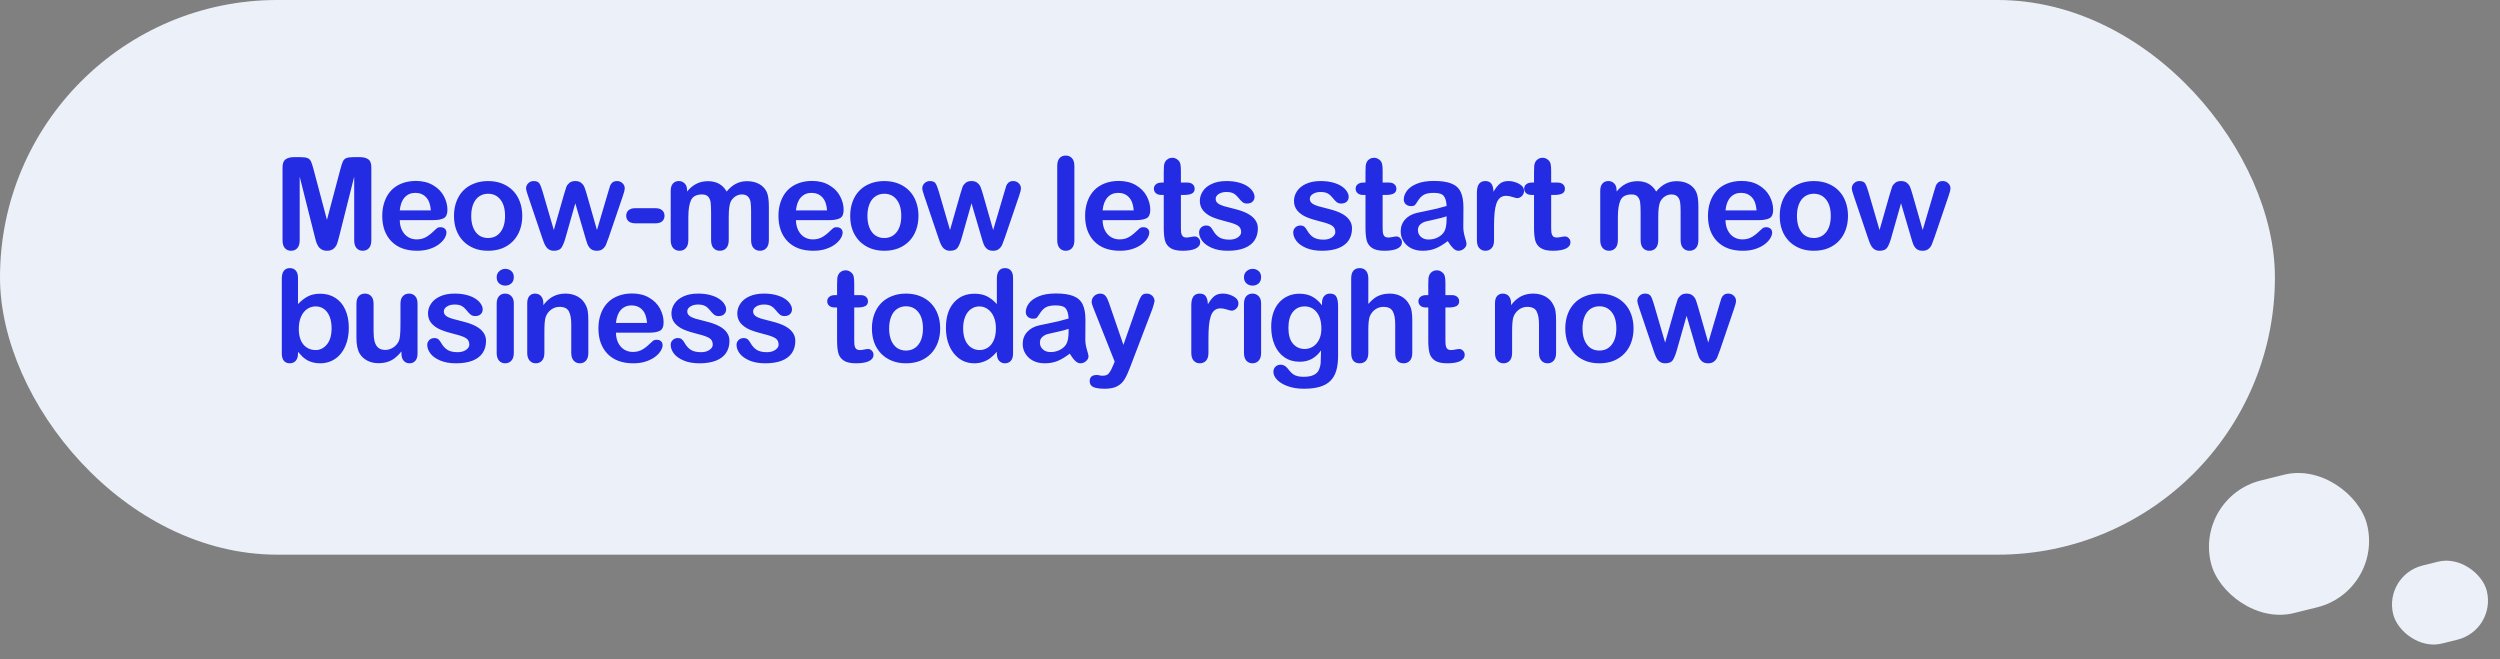 <?xml version="1.0" encoding="UTF-8"?> <svg xmlns="http://www.w3.org/2000/svg" width="311" height="82" viewBox="0 0 311 82" fill="none"><rect x="0" y="0" width="311" height="82" fill="#808080" stroke="none"/> <rect width="283" height="69" rx="34.5" fill="#ECF0F9"></rect> <rect x="273" y="61.821" width="20" height="17" rx="8.5" transform="rotate(-13.948 273 61.821)" fill="#ECF0F9"></rect> <rect x="296.508" y="71.558" width="12" height="10" rx="5" transform="rotate(-13.948 296.508 71.558)" fill="#ECF0F9"></rect> <path d="M39.117 29.273L37.281 21.977V29.883C37.281 30.32 37.182 30.648 36.984 30.867C36.792 31.086 36.534 31.195 36.211 31.195C35.898 31.195 35.643 31.088 35.445 30.875C35.247 30.656 35.148 30.326 35.148 29.883V20.82C35.148 20.32 35.279 19.984 35.539 19.812C35.8 19.635 36.151 19.547 36.594 19.547H37.312C37.745 19.547 38.057 19.586 38.25 19.664C38.448 19.742 38.594 19.883 38.688 20.086C38.781 20.289 38.888 20.62 39.008 21.078L40.672 27.352L42.336 21.078C42.456 20.62 42.562 20.289 42.656 20.086C42.75 19.883 42.893 19.742 43.086 19.664C43.284 19.586 43.599 19.547 44.031 19.547H44.75C45.193 19.547 45.544 19.635 45.805 19.812C46.065 19.984 46.195 20.32 46.195 20.82V29.883C46.195 30.32 46.096 30.648 45.898 30.867C45.706 31.086 45.445 31.195 45.117 31.195C44.81 31.195 44.557 31.086 44.359 30.867C44.161 30.648 44.062 30.32 44.062 29.883V21.977L42.227 29.273C42.107 29.747 42.008 30.096 41.93 30.32C41.857 30.539 41.719 30.74 41.516 30.922C41.312 31.104 41.031 31.195 40.672 31.195C40.401 31.195 40.172 31.135 39.984 31.016C39.797 30.901 39.651 30.753 39.547 30.57C39.443 30.388 39.359 30.188 39.297 29.969C39.24 29.745 39.18 29.513 39.117 29.273ZM53.903 27.383H49.731C49.736 27.867 49.833 28.294 50.02 28.664C50.213 29.034 50.465 29.312 50.778 29.5C51.096 29.688 51.444 29.781 51.825 29.781C52.08 29.781 52.312 29.753 52.52 29.695C52.733 29.633 52.939 29.539 53.137 29.414C53.335 29.284 53.517 29.146 53.684 29C53.851 28.854 54.067 28.656 54.333 28.406C54.442 28.312 54.598 28.266 54.801 28.266C55.02 28.266 55.197 28.326 55.333 28.445C55.468 28.565 55.536 28.734 55.536 28.953C55.536 29.146 55.46 29.372 55.309 29.633C55.158 29.888 54.929 30.135 54.622 30.375C54.319 30.609 53.937 30.805 53.473 30.961C53.015 31.117 52.486 31.195 51.887 31.195C50.517 31.195 49.452 30.805 48.692 30.023C47.931 29.242 47.551 28.182 47.551 26.844C47.551 26.213 47.645 25.63 47.833 25.094C48.02 24.552 48.293 24.088 48.653 23.703C49.012 23.318 49.455 23.023 49.981 22.82C50.507 22.612 51.09 22.508 51.731 22.508C52.564 22.508 53.278 22.685 53.872 23.039C54.471 23.388 54.918 23.841 55.215 24.398C55.512 24.956 55.661 25.523 55.661 26.102C55.661 26.638 55.507 26.987 55.2 27.148C54.892 27.305 54.46 27.383 53.903 27.383ZM49.731 26.172H53.598C53.546 25.443 53.348 24.898 53.004 24.539C52.666 24.174 52.218 23.992 51.661 23.992C51.129 23.992 50.692 24.177 50.348 24.547C50.01 24.912 49.804 25.453 49.731 26.172ZM64.97 26.859C64.97 27.495 64.871 28.081 64.673 28.617C64.475 29.154 64.188 29.615 63.813 30C63.438 30.385 62.99 30.682 62.47 30.891C61.949 31.094 61.363 31.195 60.712 31.195C60.066 31.195 59.485 31.091 58.97 30.883C58.454 30.674 58.006 30.378 57.626 29.992C57.251 29.602 56.965 29.143 56.767 28.617C56.574 28.086 56.477 27.5 56.477 26.859C56.477 26.213 56.577 25.622 56.774 25.086C56.972 24.549 57.256 24.091 57.626 23.711C57.996 23.331 58.444 23.039 58.97 22.836C59.496 22.628 60.077 22.523 60.712 22.523C61.358 22.523 61.944 22.628 62.47 22.836C62.996 23.044 63.446 23.341 63.821 23.727C64.196 24.112 64.48 24.57 64.673 25.102C64.871 25.633 64.97 26.219 64.97 26.859ZM62.829 26.859C62.829 25.99 62.636 25.312 62.251 24.828C61.871 24.344 61.358 24.102 60.712 24.102C60.295 24.102 59.928 24.211 59.61 24.43C59.293 24.643 59.048 24.961 58.876 25.383C58.704 25.805 58.618 26.297 58.618 26.859C58.618 27.417 58.702 27.904 58.868 28.32C59.04 28.737 59.282 29.057 59.595 29.281C59.912 29.5 60.285 29.609 60.712 29.609C61.358 29.609 61.871 29.367 62.251 28.883C62.636 28.393 62.829 27.719 62.829 26.859ZM67.505 23.852L68.896 28.617L70.162 24.188C70.297 23.724 70.396 23.409 70.458 23.242C70.526 23.07 70.648 22.909 70.826 22.758C71.008 22.602 71.255 22.523 71.568 22.523C71.885 22.523 72.133 22.602 72.31 22.758C72.492 22.909 72.62 23.076 72.693 23.258C72.766 23.435 72.867 23.745 72.998 24.188L74.263 28.617L75.669 23.852C75.763 23.508 75.839 23.26 75.896 23.109C75.953 22.953 76.05 22.818 76.185 22.703C76.32 22.583 76.516 22.523 76.771 22.523C77.026 22.523 77.248 22.612 77.435 22.789C77.623 22.966 77.716 23.174 77.716 23.414C77.716 23.633 77.635 23.963 77.474 24.406L75.732 29.516C75.581 29.948 75.464 30.26 75.38 30.453C75.297 30.646 75.164 30.818 74.982 30.969C74.805 31.12 74.56 31.195 74.248 31.195C73.925 31.195 73.669 31.115 73.482 30.953C73.3 30.792 73.164 30.594 73.076 30.359C72.987 30.125 72.891 29.82 72.787 29.445L71.568 25.289L70.388 29.445C70.232 30.023 70.063 30.461 69.88 30.758C69.698 31.049 69.378 31.195 68.919 31.195C68.685 31.195 68.484 31.148 68.318 31.055C68.156 30.966 68.021 30.838 67.912 30.672C67.802 30.5 67.706 30.299 67.623 30.07C67.539 29.836 67.474 29.651 67.427 29.516L65.701 24.406C65.529 23.927 65.443 23.596 65.443 23.414C65.443 23.185 65.534 22.979 65.716 22.797C65.898 22.615 66.123 22.523 66.388 22.523C66.742 22.523 66.982 22.625 67.107 22.828C67.232 23.026 67.365 23.367 67.505 23.852ZM81.517 27.781H79.049C78.674 27.781 78.387 27.695 78.189 27.523C77.997 27.346 77.9 27.12 77.9 26.844C77.9 26.562 77.994 26.336 78.182 26.164C78.374 25.987 78.663 25.898 79.049 25.898H81.517C81.903 25.898 82.189 25.987 82.377 26.164C82.57 26.336 82.666 26.562 82.666 26.844C82.666 27.12 82.572 27.346 82.385 27.523C82.197 27.695 81.908 27.781 81.517 27.781ZM90.655 27.016V29.852C90.655 30.299 90.553 30.635 90.35 30.859C90.147 31.083 89.879 31.195 89.545 31.195C89.222 31.195 88.959 31.083 88.756 30.859C88.558 30.635 88.459 30.299 88.459 29.852V26.453C88.459 25.917 88.441 25.5 88.405 25.203C88.368 24.906 88.269 24.664 88.108 24.477C87.946 24.284 87.691 24.188 87.342 24.188C86.644 24.188 86.183 24.427 85.959 24.906C85.741 25.385 85.631 26.073 85.631 26.969V29.852C85.631 30.294 85.53 30.63 85.327 30.859C85.129 31.083 84.866 31.195 84.537 31.195C84.215 31.195 83.949 31.083 83.741 30.859C83.537 30.63 83.436 30.294 83.436 29.852V23.75C83.436 23.349 83.527 23.044 83.709 22.836C83.897 22.628 84.142 22.523 84.444 22.523C84.735 22.523 84.978 22.622 85.17 22.82C85.368 23.013 85.467 23.281 85.467 23.625V23.828C85.837 23.385 86.233 23.06 86.655 22.852C87.077 22.643 87.545 22.539 88.061 22.539C88.597 22.539 89.058 22.646 89.444 22.859C89.829 23.073 90.147 23.396 90.397 23.828C90.756 23.391 91.142 23.068 91.553 22.859C91.965 22.646 92.42 22.539 92.92 22.539C93.504 22.539 94.006 22.654 94.428 22.883C94.85 23.112 95.165 23.44 95.373 23.867C95.556 24.253 95.647 24.859 95.647 25.688V29.852C95.647 30.299 95.545 30.635 95.342 30.859C95.139 31.083 94.871 31.195 94.537 31.195C94.215 31.195 93.949 31.083 93.741 30.859C93.537 30.63 93.436 30.294 93.436 29.852V26.266C93.436 25.807 93.415 25.44 93.373 25.164C93.337 24.888 93.233 24.656 93.061 24.469C92.889 24.281 92.629 24.188 92.28 24.188C91.998 24.188 91.73 24.271 91.475 24.438C91.225 24.604 91.03 24.828 90.889 25.109C90.733 25.469 90.655 26.104 90.655 27.016ZM103.19 27.383H99.018C99.024 27.867 99.12 28.294 99.308 28.664C99.5 29.034 99.753 29.312 100.065 29.5C100.383 29.688 100.732 29.781 101.112 29.781C101.367 29.781 101.599 29.753 101.807 29.695C102.021 29.633 102.227 29.539 102.425 29.414C102.623 29.284 102.805 29.146 102.972 29C103.138 28.854 103.354 28.656 103.62 28.406C103.729 28.312 103.886 28.266 104.089 28.266C104.307 28.266 104.485 28.326 104.62 28.445C104.755 28.565 104.823 28.734 104.823 28.953C104.823 29.146 104.748 29.372 104.597 29.633C104.446 29.888 104.216 30.135 103.909 30.375C103.607 30.609 103.224 30.805 102.761 30.961C102.302 31.117 101.774 31.195 101.175 31.195C99.805 31.195 98.74 30.805 97.979 30.023C97.219 29.242 96.839 28.182 96.839 26.844C96.839 26.213 96.933 25.63 97.12 25.094C97.308 24.552 97.581 24.088 97.94 23.703C98.3 23.318 98.742 23.023 99.268 22.82C99.794 22.612 100.378 22.508 101.018 22.508C101.852 22.508 102.565 22.685 103.159 23.039C103.758 23.388 104.206 23.841 104.503 24.398C104.8 24.956 104.948 25.523 104.948 26.102C104.948 26.638 104.794 26.987 104.487 27.148C104.18 27.305 103.748 27.383 103.19 27.383ZM99.018 26.172H102.886C102.834 25.443 102.636 24.898 102.292 24.539C101.953 24.174 101.505 23.992 100.948 23.992C100.417 23.992 99.979 24.177 99.636 24.547C99.297 24.912 99.091 25.453 99.018 26.172ZM114.257 26.859C114.257 27.495 114.158 28.081 113.96 28.617C113.762 29.154 113.476 29.615 113.101 30C112.726 30.385 112.278 30.682 111.757 30.891C111.236 31.094 110.65 31.195 109.999 31.195C109.354 31.195 108.773 31.091 108.257 30.883C107.742 30.674 107.294 30.378 106.913 29.992C106.538 29.602 106.252 29.143 106.054 28.617C105.861 28.086 105.765 27.5 105.765 26.859C105.765 26.213 105.864 25.622 106.062 25.086C106.26 24.549 106.544 24.091 106.913 23.711C107.283 23.331 107.731 23.039 108.257 22.836C108.783 22.628 109.364 22.523 109.999 22.523C110.645 22.523 111.231 22.628 111.757 22.836C112.283 23.044 112.734 23.341 113.109 23.727C113.484 24.112 113.768 24.57 113.96 25.102C114.158 25.633 114.257 26.219 114.257 26.859ZM112.117 26.859C112.117 25.99 111.924 25.312 111.538 24.828C111.158 24.344 110.645 24.102 109.999 24.102C109.583 24.102 109.216 24.211 108.898 24.43C108.58 24.643 108.335 24.961 108.163 25.383C107.992 25.805 107.906 26.297 107.906 26.859C107.906 27.417 107.989 27.904 108.156 28.32C108.327 28.737 108.57 29.057 108.882 29.281C109.2 29.5 109.572 29.609 109.999 29.609C110.645 29.609 111.158 29.367 111.538 28.883C111.924 28.393 112.117 27.719 112.117 26.859ZM116.793 23.852L118.183 28.617L119.449 24.188C119.584 23.724 119.683 23.409 119.746 23.242C119.814 23.07 119.936 22.909 120.113 22.758C120.295 22.602 120.543 22.523 120.855 22.523C121.173 22.523 121.42 22.602 121.598 22.758C121.78 22.909 121.907 23.076 121.98 23.258C122.053 23.435 122.155 23.745 122.285 24.188L123.551 28.617L124.957 23.852C125.051 23.508 125.126 23.26 125.183 23.109C125.241 22.953 125.337 22.818 125.473 22.703C125.608 22.583 125.803 22.523 126.058 22.523C126.314 22.523 126.535 22.612 126.723 22.789C126.91 22.966 127.004 23.174 127.004 23.414C127.004 23.633 126.923 23.963 126.762 24.406L125.019 29.516C124.868 29.948 124.751 30.26 124.668 30.453C124.584 30.646 124.452 30.818 124.269 30.969C124.092 31.12 123.848 31.195 123.535 31.195C123.212 31.195 122.957 31.115 122.769 30.953C122.587 30.792 122.452 30.594 122.363 30.359C122.275 30.125 122.178 29.82 122.074 29.445L120.855 25.289L119.676 29.445C119.519 30.023 119.35 30.461 119.168 30.758C118.986 31.049 118.665 31.195 118.207 31.195C117.973 31.195 117.772 31.148 117.605 31.055C117.444 30.966 117.308 30.838 117.199 30.672C117.09 30.5 116.993 30.299 116.91 30.07C116.827 29.836 116.762 29.651 116.715 29.516L114.988 24.406C114.816 23.927 114.73 23.596 114.73 23.414C114.73 23.185 114.821 22.979 115.004 22.797C115.186 22.615 115.41 22.523 115.676 22.523C116.03 22.523 116.269 22.625 116.394 22.828C116.519 23.026 116.652 23.367 116.793 23.852ZM131.52 29.898V20.648C131.52 20.221 131.614 19.898 131.802 19.68C131.994 19.461 132.252 19.352 132.575 19.352C132.898 19.352 133.158 19.461 133.356 19.68C133.554 19.893 133.653 20.216 133.653 20.648V29.898C133.653 30.331 133.552 30.656 133.348 30.875C133.151 31.088 132.893 31.195 132.575 31.195C132.262 31.195 132.007 31.083 131.809 30.859C131.617 30.635 131.52 30.315 131.52 29.898ZM141.337 27.383H137.165C137.171 27.867 137.267 28.294 137.454 28.664C137.647 29.034 137.9 29.312 138.212 29.5C138.53 29.688 138.879 29.781 139.259 29.781C139.514 29.781 139.746 29.753 139.954 29.695C140.168 29.633 140.374 29.539 140.572 29.414C140.769 29.284 140.952 29.146 141.118 29C141.285 28.854 141.501 28.656 141.767 28.406C141.876 28.312 142.033 28.266 142.236 28.266C142.454 28.266 142.631 28.326 142.767 28.445C142.902 28.565 142.97 28.734 142.97 28.953C142.97 29.146 142.894 29.372 142.743 29.633C142.592 29.888 142.363 30.135 142.056 30.375C141.754 30.609 141.371 30.805 140.908 30.961C140.449 31.117 139.921 31.195 139.322 31.195C137.952 31.195 136.887 30.805 136.126 30.023C135.366 29.242 134.986 28.182 134.986 26.844C134.986 26.213 135.079 25.63 135.267 25.094C135.454 24.552 135.728 24.088 136.087 23.703C136.447 23.318 136.889 23.023 137.415 22.82C137.941 22.612 138.525 22.508 139.165 22.508C139.999 22.508 140.712 22.685 141.306 23.039C141.905 23.388 142.353 23.841 142.65 24.398C142.947 24.956 143.095 25.523 143.095 26.102C143.095 26.638 142.941 26.987 142.634 27.148C142.327 27.305 141.894 27.383 141.337 27.383ZM137.165 26.172H141.033C140.98 25.443 140.783 24.898 140.439 24.539C140.1 24.174 139.652 23.992 139.095 23.992C138.564 23.992 138.126 24.177 137.783 24.547C137.444 24.912 137.238 25.453 137.165 26.172ZM144.537 22.711H144.771V21.43C144.771 21.086 144.779 20.818 144.795 20.625C144.816 20.427 144.868 20.258 144.951 20.117C145.034 19.971 145.154 19.854 145.31 19.766C145.467 19.672 145.641 19.625 145.834 19.625C146.105 19.625 146.349 19.727 146.568 19.93C146.714 20.065 146.805 20.232 146.842 20.43C146.883 20.622 146.904 20.898 146.904 21.258V22.711H147.685C147.987 22.711 148.217 22.784 148.373 22.93C148.534 23.07 148.615 23.253 148.615 23.477C148.615 23.763 148.5 23.963 148.271 24.078C148.047 24.193 147.724 24.25 147.302 24.25H146.904V28.172C146.904 28.505 146.914 28.763 146.935 28.945C146.961 29.122 147.024 29.268 147.123 29.383C147.227 29.492 147.394 29.547 147.623 29.547C147.748 29.547 147.917 29.526 148.131 29.484C148.344 29.438 148.511 29.414 148.631 29.414C148.802 29.414 148.956 29.484 149.092 29.625C149.232 29.76 149.302 29.93 149.302 30.133C149.302 30.477 149.115 30.74 148.74 30.922C148.365 31.104 147.826 31.195 147.123 31.195C146.456 31.195 145.951 31.083 145.607 30.859C145.263 30.635 145.037 30.326 144.927 29.93C144.823 29.534 144.771 29.005 144.771 28.344V24.25H144.49C144.183 24.25 143.948 24.177 143.787 24.031C143.625 23.885 143.545 23.701 143.545 23.477C143.545 23.253 143.628 23.07 143.795 22.93C143.967 22.784 144.214 22.711 144.537 22.711ZM156.479 28.406C156.479 28.995 156.336 29.5 156.049 29.922C155.763 30.338 155.338 30.656 154.776 30.875C154.218 31.088 153.539 31.195 152.737 31.195C151.971 31.195 151.315 31.078 150.768 30.844C150.221 30.609 149.817 30.318 149.557 29.969C149.296 29.615 149.166 29.26 149.166 28.906C149.166 28.672 149.25 28.471 149.416 28.305C149.583 28.138 149.794 28.055 150.049 28.055C150.273 28.055 150.445 28.109 150.565 28.219C150.684 28.328 150.799 28.482 150.908 28.68C151.127 29.06 151.388 29.344 151.69 29.531C151.997 29.719 152.414 29.812 152.94 29.812C153.367 29.812 153.716 29.719 153.987 29.531C154.263 29.338 154.401 29.12 154.401 28.875C154.401 28.5 154.257 28.227 153.971 28.055C153.69 27.883 153.224 27.719 152.573 27.562C151.838 27.38 151.239 27.19 150.776 26.992C150.317 26.789 149.95 26.523 149.674 26.195C149.398 25.867 149.26 25.463 149.26 24.984C149.26 24.557 149.388 24.154 149.643 23.773C149.898 23.393 150.273 23.091 150.768 22.867C151.268 22.638 151.869 22.523 152.573 22.523C153.125 22.523 153.619 22.581 154.057 22.695C154.5 22.81 154.867 22.963 155.158 23.156C155.455 23.349 155.679 23.562 155.83 23.797C155.987 24.031 156.065 24.26 156.065 24.484C156.065 24.729 155.981 24.93 155.815 25.086C155.653 25.242 155.421 25.32 155.119 25.32C154.901 25.32 154.713 25.258 154.557 25.133C154.406 25.008 154.231 24.82 154.033 24.57C153.872 24.362 153.682 24.195 153.463 24.07C153.244 23.945 152.948 23.883 152.573 23.883C152.187 23.883 151.867 23.966 151.612 24.133C151.356 24.294 151.229 24.497 151.229 24.742C151.229 24.966 151.323 25.151 151.51 25.297C151.698 25.438 151.95 25.555 152.268 25.648C152.586 25.742 153.023 25.857 153.58 25.992C154.242 26.154 154.781 26.346 155.198 26.57C155.619 26.794 155.937 27.06 156.151 27.367C156.369 27.669 156.479 28.016 156.479 28.406ZM168.191 28.406C168.191 28.995 168.047 29.5 167.761 29.922C167.474 30.338 167.05 30.656 166.488 30.875C165.93 31.088 165.251 31.195 164.448 31.195C163.683 31.195 163.027 31.078 162.48 30.844C161.933 30.609 161.529 30.318 161.269 29.969C161.008 29.615 160.878 29.26 160.878 28.906C160.878 28.672 160.961 28.471 161.128 28.305C161.295 28.138 161.506 28.055 161.761 28.055C161.985 28.055 162.157 28.109 162.277 28.219C162.396 28.328 162.511 28.482 162.62 28.68C162.839 29.06 163.099 29.344 163.402 29.531C163.709 29.719 164.126 29.812 164.652 29.812C165.079 29.812 165.428 29.719 165.698 29.531C165.974 29.338 166.113 29.12 166.113 28.875C166.113 28.5 165.969 28.227 165.683 28.055C165.402 27.883 164.935 27.719 164.284 27.562C163.55 27.38 162.951 27.19 162.488 26.992C162.029 26.789 161.662 26.523 161.386 26.195C161.11 25.867 160.972 25.463 160.972 24.984C160.972 24.557 161.099 24.154 161.355 23.773C161.61 23.393 161.985 23.091 162.48 22.867C162.98 22.638 163.581 22.523 164.284 22.523C164.836 22.523 165.331 22.581 165.769 22.695C166.211 22.81 166.579 22.963 166.87 23.156C167.167 23.349 167.391 23.562 167.542 23.797C167.698 24.031 167.777 24.26 167.777 24.484C167.777 24.729 167.693 24.93 167.527 25.086C167.365 25.242 167.133 25.32 166.831 25.32C166.613 25.32 166.425 25.258 166.269 25.133C166.118 25.008 165.943 24.82 165.745 24.57C165.584 24.362 165.394 24.195 165.175 24.07C164.956 23.945 164.659 23.883 164.284 23.883C163.899 23.883 163.579 23.966 163.323 24.133C163.068 24.294 162.941 24.497 162.941 24.742C162.941 24.966 163.034 25.151 163.222 25.297C163.409 25.438 163.662 25.555 163.98 25.648C164.297 25.742 164.735 25.857 165.292 25.992C165.954 26.154 166.493 26.346 166.909 26.57C167.331 26.794 167.649 27.06 167.863 27.367C168.081 27.669 168.191 28.016 168.191 28.406ZM169.633 22.711H169.867V21.43C169.867 21.086 169.875 20.818 169.89 20.625C169.911 20.427 169.963 20.258 170.047 20.117C170.13 19.971 170.25 19.854 170.406 19.766C170.562 19.672 170.737 19.625 170.929 19.625C171.2 19.625 171.445 19.727 171.664 19.93C171.81 20.065 171.901 20.232 171.937 20.43C171.979 20.622 172 20.898 172 21.258V22.711H172.781C173.083 22.711 173.312 22.784 173.468 22.93C173.63 23.07 173.711 23.253 173.711 23.477C173.711 23.763 173.596 23.963 173.367 24.078C173.143 24.193 172.82 24.25 172.398 24.25H172V28.172C172 28.505 172.01 28.763 172.031 28.945C172.057 29.122 172.119 29.268 172.218 29.383C172.323 29.492 172.489 29.547 172.718 29.547C172.843 29.547 173.013 29.526 173.226 29.484C173.44 29.438 173.606 29.414 173.726 29.414C173.898 29.414 174.052 29.484 174.187 29.625C174.328 29.76 174.398 29.93 174.398 30.133C174.398 30.477 174.211 30.74 173.836 30.922C173.461 31.104 172.922 31.195 172.218 31.195C171.552 31.195 171.047 31.083 170.703 30.859C170.359 30.635 170.133 30.326 170.023 29.93C169.919 29.534 169.867 29.005 169.867 28.344V24.25H169.586C169.278 24.25 169.044 24.177 168.883 24.031C168.721 23.885 168.64 23.701 168.64 23.477C168.64 23.253 168.724 23.07 168.89 22.93C169.062 22.784 169.31 22.711 169.633 22.711ZM180.098 29.992C179.582 30.393 179.082 30.695 178.598 30.898C178.119 31.096 177.58 31.195 176.981 31.195C176.434 31.195 175.952 31.088 175.535 30.875C175.124 30.656 174.806 30.362 174.582 29.992C174.358 29.622 174.246 29.221 174.246 28.789C174.246 28.206 174.431 27.708 174.801 27.297C175.171 26.885 175.679 26.609 176.324 26.469C176.46 26.438 176.796 26.367 177.332 26.258C177.869 26.148 178.327 26.049 178.707 25.961C179.093 25.867 179.509 25.755 179.957 25.625C179.931 25.062 179.817 24.651 179.613 24.391C179.416 24.125 179.001 23.992 178.371 23.992C177.83 23.992 177.421 24.068 177.145 24.219C176.874 24.37 176.639 24.596 176.442 24.898C176.249 25.201 176.111 25.401 176.027 25.5C175.949 25.594 175.777 25.641 175.512 25.641C175.272 25.641 175.064 25.565 174.887 25.414C174.715 25.258 174.629 25.06 174.629 24.82C174.629 24.445 174.762 24.081 175.027 23.727C175.293 23.372 175.707 23.081 176.27 22.852C176.832 22.622 177.533 22.508 178.371 22.508C179.309 22.508 180.046 22.62 180.582 22.844C181.119 23.062 181.496 23.412 181.715 23.891C181.939 24.37 182.051 25.005 182.051 25.797C182.051 26.297 182.048 26.721 182.043 27.07C182.043 27.419 182.041 27.807 182.035 28.234C182.035 28.635 182.1 29.055 182.231 29.492C182.366 29.924 182.434 30.203 182.434 30.328C182.434 30.547 182.33 30.747 182.121 30.93C181.918 31.107 181.686 31.195 181.426 31.195C181.207 31.195 180.991 31.094 180.777 30.891C180.564 30.682 180.337 30.383 180.098 29.992ZM179.957 26.906C179.645 27.021 179.189 27.143 178.59 27.273C177.996 27.398 177.585 27.492 177.356 27.555C177.126 27.612 176.908 27.729 176.699 27.906C176.491 28.078 176.387 28.32 176.387 28.633C176.387 28.956 176.509 29.232 176.754 29.461C176.999 29.685 177.319 29.797 177.715 29.797C178.137 29.797 178.525 29.706 178.879 29.523C179.238 29.336 179.501 29.096 179.668 28.805C179.861 28.482 179.957 27.951 179.957 27.211V26.906ZM185.86 28.117V29.898C185.86 30.331 185.758 30.656 185.555 30.875C185.352 31.088 185.094 31.195 184.782 31.195C184.475 31.195 184.222 31.086 184.024 30.867C183.826 30.648 183.727 30.326 183.727 29.898V23.961C183.727 23.003 184.074 22.523 184.766 22.523C185.12 22.523 185.376 22.635 185.532 22.859C185.688 23.083 185.774 23.414 185.79 23.852C186.045 23.414 186.305 23.083 186.571 22.859C186.842 22.635 187.201 22.523 187.649 22.523C188.097 22.523 188.532 22.635 188.954 22.859C189.376 23.083 189.587 23.38 189.587 23.75C189.587 24.01 189.495 24.227 189.313 24.398C189.136 24.565 188.943 24.648 188.735 24.648C188.657 24.648 188.467 24.602 188.165 24.508C187.868 24.409 187.605 24.359 187.376 24.359C187.063 24.359 186.808 24.443 186.61 24.609C186.412 24.771 186.258 25.013 186.149 25.336C186.04 25.659 185.964 26.044 185.923 26.492C185.881 26.935 185.86 27.477 185.86 28.117ZM190.599 22.711H190.833V21.43C190.833 21.086 190.841 20.818 190.857 20.625C190.877 20.427 190.929 20.258 191.013 20.117C191.096 19.971 191.216 19.854 191.372 19.766C191.528 19.672 191.703 19.625 191.896 19.625C192.166 19.625 192.411 19.727 192.63 19.93C192.776 20.065 192.867 20.232 192.903 20.43C192.945 20.622 192.966 20.898 192.966 21.258V22.711H193.747C194.049 22.711 194.278 22.784 194.435 22.93C194.596 23.07 194.677 23.253 194.677 23.477C194.677 23.763 194.562 23.963 194.333 24.078C194.109 24.193 193.786 24.25 193.364 24.25H192.966V28.172C192.966 28.505 192.976 28.763 192.997 28.945C193.023 29.122 193.086 29.268 193.185 29.383C193.289 29.492 193.456 29.547 193.685 29.547C193.81 29.547 193.979 29.526 194.193 29.484C194.406 29.438 194.573 29.414 194.693 29.414C194.864 29.414 195.018 29.484 195.153 29.625C195.294 29.76 195.364 29.93 195.364 30.133C195.364 30.477 195.177 30.74 194.802 30.922C194.427 31.104 193.888 31.195 193.185 31.195C192.518 31.195 192.013 31.083 191.669 30.859C191.325 30.635 191.099 30.326 190.989 29.93C190.885 29.534 190.833 29.005 190.833 28.344V24.25H190.552C190.245 24.25 190.01 24.177 189.849 24.031C189.687 23.885 189.607 23.701 189.607 23.477C189.607 23.253 189.69 23.07 189.857 22.93C190.028 22.784 190.276 22.711 190.599 22.711ZM206.287 27.016V29.852C206.287 30.299 206.186 30.635 205.982 30.859C205.779 31.083 205.511 31.195 205.178 31.195C204.855 31.195 204.592 31.083 204.389 30.859C204.191 30.635 204.092 30.299 204.092 29.852V26.453C204.092 25.917 204.074 25.5 204.037 25.203C204.001 24.906 203.902 24.664 203.74 24.477C203.579 24.284 203.324 24.188 202.975 24.188C202.277 24.188 201.816 24.427 201.592 24.906C201.373 25.385 201.264 26.073 201.264 26.969V29.852C201.264 30.294 201.162 30.63 200.959 30.859C200.761 31.083 200.498 31.195 200.17 31.195C199.847 31.195 199.581 31.083 199.373 30.859C199.17 30.63 199.068 30.294 199.068 29.852V23.75C199.068 23.349 199.16 23.044 199.342 22.836C199.529 22.628 199.774 22.523 200.076 22.523C200.368 22.523 200.61 22.622 200.803 22.82C201.001 23.013 201.1 23.281 201.1 23.625V23.828C201.469 23.385 201.865 23.06 202.287 22.852C202.709 22.643 203.178 22.539 203.693 22.539C204.23 22.539 204.691 22.646 205.076 22.859C205.462 23.073 205.779 23.396 206.029 23.828C206.389 23.391 206.774 23.068 207.186 22.859C207.597 22.646 208.053 22.539 208.553 22.539C209.136 22.539 209.639 22.654 210.061 22.883C210.482 23.112 210.798 23.44 211.006 23.867C211.188 24.253 211.279 24.859 211.279 25.688V29.852C211.279 30.299 211.178 30.635 210.975 30.859C210.772 31.083 210.503 31.195 210.17 31.195C209.847 31.195 209.581 31.083 209.373 30.859C209.17 30.63 209.068 30.294 209.068 29.852V26.266C209.068 25.807 209.048 25.44 209.006 25.164C208.969 24.888 208.865 24.656 208.693 24.469C208.522 24.281 208.261 24.188 207.912 24.188C207.631 24.188 207.363 24.271 207.107 24.438C206.857 24.604 206.662 24.828 206.522 25.109C206.365 25.469 206.287 26.104 206.287 27.016ZM218.823 27.383H214.651C214.656 27.867 214.753 28.294 214.94 28.664C215.133 29.034 215.385 29.312 215.698 29.5C216.016 29.688 216.364 29.781 216.745 29.781C217 29.781 217.232 29.753 217.44 29.695C217.654 29.633 217.859 29.539 218.057 29.414C218.255 29.284 218.437 29.146 218.604 29C218.771 28.854 218.987 28.656 219.253 28.406C219.362 28.312 219.518 28.266 219.721 28.266C219.94 28.266 220.117 28.326 220.253 28.445C220.388 28.565 220.456 28.734 220.456 28.953C220.456 29.146 220.38 29.372 220.229 29.633C220.078 29.888 219.849 30.135 219.542 30.375C219.239 30.609 218.857 30.805 218.393 30.961C217.935 31.117 217.406 31.195 216.807 31.195C215.437 31.195 214.372 30.805 213.612 30.023C212.851 29.242 212.471 28.182 212.471 26.844C212.471 26.213 212.565 25.63 212.753 25.094C212.94 24.552 213.213 24.088 213.573 23.703C213.932 23.318 214.375 23.023 214.901 22.82C215.427 22.612 216.01 22.508 216.651 22.508C217.484 22.508 218.198 22.685 218.792 23.039C219.391 23.388 219.838 23.841 220.135 24.398C220.432 24.956 220.581 25.523 220.581 26.102C220.581 26.638 220.427 26.987 220.12 27.148C219.812 27.305 219.38 27.383 218.823 27.383ZM214.651 26.172H218.518C218.466 25.443 218.268 24.898 217.924 24.539C217.586 24.174 217.138 23.992 216.581 23.992C216.049 23.992 215.612 24.177 215.268 24.547C214.93 24.912 214.724 25.453 214.651 26.172ZM229.89 26.859C229.89 27.495 229.791 28.081 229.593 28.617C229.395 29.154 229.108 29.615 228.733 30C228.358 30.385 227.911 30.682 227.39 30.891C226.869 31.094 226.283 31.195 225.632 31.195C224.986 31.195 224.405 31.091 223.89 30.883C223.374 30.674 222.926 30.378 222.546 29.992C222.171 29.602 221.884 29.143 221.687 28.617C221.494 28.086 221.398 27.5 221.398 26.859C221.398 26.213 221.496 25.622 221.694 25.086C221.892 24.549 222.176 24.091 222.546 23.711C222.916 23.331 223.364 23.039 223.89 22.836C224.416 22.628 224.996 22.523 225.632 22.523C226.278 22.523 226.864 22.628 227.39 22.836C227.916 23.044 228.366 23.341 228.741 23.727C229.116 24.112 229.4 24.57 229.593 25.102C229.791 25.633 229.89 26.219 229.89 26.859ZM227.749 26.859C227.749 25.99 227.556 25.312 227.171 24.828C226.791 24.344 226.278 24.102 225.632 24.102C225.215 24.102 224.848 24.211 224.53 24.43C224.213 24.643 223.968 24.961 223.796 25.383C223.624 25.805 223.538 26.297 223.538 26.859C223.538 27.417 223.621 27.904 223.788 28.32C223.96 28.737 224.202 29.057 224.515 29.281C224.832 29.5 225.205 29.609 225.632 29.609C226.278 29.609 226.791 29.367 227.171 28.883C227.556 28.393 227.749 27.719 227.749 26.859ZM232.425 23.852L233.816 28.617L235.082 24.188C235.217 23.724 235.316 23.409 235.378 23.242C235.446 23.07 235.569 22.909 235.746 22.758C235.928 22.602 236.175 22.523 236.488 22.523C236.806 22.523 237.053 22.602 237.23 22.758C237.412 22.909 237.54 23.076 237.613 23.258C237.686 23.435 237.787 23.745 237.917 24.188L239.183 28.617L240.589 23.852C240.683 23.508 240.759 23.26 240.816 23.109C240.873 22.953 240.97 22.818 241.105 22.703C241.24 22.583 241.436 22.523 241.691 22.523C241.946 22.523 242.167 22.612 242.355 22.789C242.542 22.966 242.636 23.174 242.636 23.414C242.636 23.633 242.556 23.963 242.394 24.406L240.652 29.516C240.501 29.948 240.384 30.26 240.3 30.453C240.217 30.646 240.084 30.818 239.902 30.969C239.725 31.12 239.48 31.195 239.167 31.195C238.845 31.195 238.589 31.115 238.402 30.953C238.22 30.792 238.084 30.594 237.996 30.359C237.907 30.125 237.811 29.82 237.707 29.445L236.488 25.289L235.308 29.445C235.152 30.023 234.983 30.461 234.8 30.758C234.618 31.049 234.298 31.195 233.839 31.195C233.605 31.195 233.404 31.148 233.238 31.055C233.076 30.966 232.941 30.838 232.832 30.672C232.722 30.5 232.626 30.299 232.542 30.07C232.459 29.836 232.394 29.651 232.347 29.516L230.621 24.406C230.449 23.927 230.363 23.596 230.363 23.414C230.363 23.185 230.454 22.979 230.636 22.797C230.819 22.615 231.042 22.523 231.308 22.523C231.662 22.523 231.902 22.625 232.027 22.828C232.152 23.026 232.285 23.367 232.425 23.852ZM37.07 34.57V37.828C37.471 37.411 37.88 37.094 38.297 36.875C38.714 36.651 39.229 36.539 39.844 36.539C40.552 36.539 41.172 36.708 41.703 37.047C42.24 37.38 42.654 37.867 42.945 38.508C43.242 39.143 43.391 39.898 43.391 40.773C43.391 41.419 43.307 42.013 43.141 42.555C42.979 43.091 42.742 43.557 42.43 43.953C42.117 44.349 41.737 44.656 41.289 44.875C40.846 45.089 40.357 45.195 39.82 45.195C39.492 45.195 39.182 45.156 38.891 45.078C38.604 45 38.359 44.898 38.156 44.773C37.953 44.643 37.779 44.51 37.633 44.375C37.492 44.24 37.305 44.036 37.07 43.766V43.977C37.07 44.378 36.974 44.682 36.781 44.891C36.589 45.094 36.344 45.195 36.047 45.195C35.745 45.195 35.503 45.094 35.32 44.891C35.143 44.682 35.055 44.378 35.055 43.977V34.664C35.055 34.232 35.141 33.906 35.312 33.688C35.49 33.464 35.734 33.352 36.047 33.352C36.375 33.352 36.628 33.458 36.805 33.672C36.982 33.88 37.07 34.18 37.07 34.57ZM37.172 40.906C37.172 41.755 37.365 42.409 37.75 42.867C38.141 43.32 38.651 43.547 39.281 43.547C39.818 43.547 40.279 43.315 40.664 42.852C41.055 42.383 41.25 41.714 41.25 40.844C41.25 40.281 41.169 39.797 41.008 39.391C40.846 38.984 40.617 38.672 40.32 38.453C40.023 38.229 39.677 38.117 39.281 38.117C38.875 38.117 38.513 38.229 38.195 38.453C37.878 38.672 37.628 38.992 37.445 39.414C37.263 39.831 37.172 40.328 37.172 40.906ZM49.942 43.992V43.719C49.687 44.042 49.418 44.312 49.137 44.531C48.856 44.75 48.549 44.911 48.215 45.016C47.882 45.125 47.502 45.18 47.075 45.18C46.559 45.18 46.096 45.073 45.684 44.859C45.278 44.646 44.963 44.352 44.739 43.977C44.473 43.523 44.34 42.872 44.34 42.023V37.797C44.34 37.37 44.437 37.052 44.629 36.844C44.822 36.63 45.077 36.523 45.395 36.523C45.718 36.523 45.978 36.63 46.176 36.844C46.374 37.057 46.473 37.375 46.473 37.797V41.211C46.473 41.706 46.515 42.122 46.598 42.461C46.681 42.794 46.83 43.057 47.043 43.25C47.262 43.438 47.556 43.531 47.926 43.531C48.286 43.531 48.624 43.425 48.942 43.211C49.26 42.997 49.491 42.719 49.637 42.375C49.757 42.073 49.817 41.411 49.817 40.391V37.797C49.817 37.375 49.916 37.057 50.114 36.844C50.312 36.63 50.569 36.523 50.887 36.523C51.205 36.523 51.46 36.63 51.653 36.844C51.846 37.052 51.942 37.37 51.942 37.797V43.977C51.942 44.383 51.848 44.688 51.661 44.891C51.478 45.094 51.241 45.195 50.95 45.195C50.658 45.195 50.416 45.091 50.223 44.883C50.036 44.669 49.942 44.372 49.942 43.992ZM60.462 42.406C60.462 42.995 60.319 43.5 60.032 43.922C59.746 44.339 59.321 44.656 58.759 44.875C58.202 45.089 57.522 45.195 56.72 45.195C55.954 45.195 55.298 45.078 54.751 44.844C54.204 44.609 53.8 44.318 53.54 43.969C53.28 43.615 53.149 43.26 53.149 42.906C53.149 42.672 53.233 42.471 53.399 42.305C53.566 42.138 53.777 42.055 54.032 42.055C54.256 42.055 54.428 42.109 54.548 42.219C54.668 42.328 54.782 42.482 54.892 42.68C55.11 43.06 55.371 43.344 55.673 43.531C55.98 43.719 56.397 43.812 56.923 43.812C57.35 43.812 57.699 43.719 57.97 43.531C58.246 43.339 58.384 43.12 58.384 42.875C58.384 42.5 58.24 42.227 57.954 42.055C57.673 41.883 57.207 41.719 56.556 41.562C55.821 41.38 55.222 41.19 54.759 40.992C54.3 40.789 53.933 40.523 53.657 40.195C53.381 39.867 53.243 39.464 53.243 38.984C53.243 38.557 53.371 38.154 53.626 37.773C53.881 37.393 54.256 37.091 54.751 36.867C55.251 36.638 55.852 36.523 56.556 36.523C57.108 36.523 57.602 36.581 58.04 36.695C58.483 36.81 58.85 36.964 59.142 37.156C59.438 37.349 59.662 37.562 59.813 37.797C59.97 38.031 60.048 38.26 60.048 38.484C60.048 38.729 59.965 38.93 59.798 39.086C59.636 39.242 59.405 39.32 59.102 39.32C58.884 39.32 58.696 39.258 58.54 39.133C58.389 39.008 58.215 38.82 58.017 38.57C57.855 38.362 57.665 38.195 57.446 38.07C57.227 37.945 56.931 37.883 56.556 37.883C56.17 37.883 55.85 37.966 55.595 38.133C55.34 38.294 55.212 38.497 55.212 38.742C55.212 38.966 55.306 39.151 55.493 39.297C55.681 39.438 55.933 39.555 56.251 39.648C56.569 39.742 57.006 39.857 57.563 39.992C58.225 40.154 58.764 40.346 59.181 40.57C59.602 40.794 59.92 41.06 60.134 41.367C60.352 41.669 60.462 42.016 60.462 42.406ZM63.919 37.734V43.898C63.919 44.325 63.818 44.648 63.615 44.867C63.412 45.086 63.154 45.195 62.841 45.195C62.529 45.195 62.273 45.083 62.076 44.859C61.883 44.635 61.787 44.315 61.787 43.898V37.797C61.787 37.375 61.883 37.057 62.076 36.844C62.273 36.63 62.529 36.523 62.841 36.523C63.154 36.523 63.412 36.63 63.615 36.844C63.818 37.057 63.919 37.354 63.919 37.734ZM62.865 35.531C62.568 35.531 62.313 35.44 62.099 35.258C61.891 35.075 61.787 34.818 61.787 34.484C61.787 34.182 61.893 33.935 62.107 33.742C62.326 33.544 62.578 33.445 62.865 33.445C63.141 33.445 63.386 33.534 63.599 33.711C63.813 33.888 63.919 34.146 63.919 34.484C63.919 34.812 63.815 35.07 63.607 35.258C63.398 35.44 63.151 35.531 62.865 35.531ZM67.588 37.703V37.961C67.963 37.466 68.372 37.104 68.814 36.875C69.262 36.641 69.775 36.523 70.353 36.523C70.916 36.523 71.418 36.646 71.861 36.891C72.304 37.135 72.635 37.482 72.853 37.93C72.994 38.19 73.085 38.471 73.127 38.773C73.168 39.075 73.189 39.461 73.189 39.93V43.898C73.189 44.325 73.09 44.648 72.892 44.867C72.7 45.086 72.447 45.195 72.135 45.195C71.817 45.195 71.559 45.083 71.361 44.859C71.163 44.635 71.064 44.315 71.064 43.898V40.344C71.064 39.641 70.965 39.104 70.767 38.734C70.575 38.359 70.187 38.172 69.603 38.172C69.223 38.172 68.877 38.286 68.564 38.516C68.252 38.74 68.023 39.05 67.877 39.445C67.773 39.763 67.721 40.357 67.721 41.227V43.898C67.721 44.331 67.619 44.656 67.416 44.875C67.218 45.089 66.96 45.195 66.642 45.195C66.335 45.195 66.083 45.083 65.885 44.859C65.687 44.635 65.588 44.315 65.588 43.898V37.734C65.588 37.328 65.676 37.026 65.853 36.828C66.031 36.625 66.273 36.523 66.58 36.523C66.767 36.523 66.937 36.568 67.088 36.656C67.239 36.745 67.359 36.878 67.447 37.055C67.541 37.232 67.588 37.448 67.588 37.703ZM80.795 41.383H76.623C76.629 41.867 76.725 42.294 76.912 42.664C77.105 43.034 77.358 43.312 77.67 43.5C77.988 43.688 78.337 43.781 78.717 43.781C78.972 43.781 79.204 43.753 79.412 43.695C79.626 43.633 79.832 43.539 80.03 43.414C80.228 43.284 80.41 43.146 80.577 43C80.743 42.854 80.959 42.656 81.225 42.406C81.334 42.312 81.491 42.266 81.694 42.266C81.912 42.266 82.09 42.325 82.225 42.445C82.36 42.565 82.428 42.734 82.428 42.953C82.428 43.146 82.353 43.372 82.202 43.633C82.05 43.888 81.821 44.135 81.514 44.375C81.212 44.609 80.829 44.805 80.366 44.961C79.907 45.117 79.379 45.195 78.78 45.195C77.41 45.195 76.345 44.805 75.584 44.023C74.824 43.242 74.444 42.182 74.444 40.844C74.444 40.214 74.537 39.63 74.725 39.094C74.912 38.552 75.186 38.089 75.545 37.703C75.905 37.318 76.347 37.023 76.873 36.82C77.4 36.612 77.983 36.508 78.623 36.508C79.457 36.508 80.17 36.685 80.764 37.039C81.363 37.388 81.811 37.841 82.108 38.398C82.405 38.956 82.553 39.523 82.553 40.102C82.553 40.638 82.4 40.987 82.092 41.148C81.785 41.305 81.353 41.383 80.795 41.383ZM76.623 40.172H80.491C80.439 39.443 80.241 38.898 79.897 38.539C79.558 38.175 79.11 37.992 78.553 37.992C78.022 37.992 77.584 38.177 77.241 38.547C76.902 38.911 76.696 39.453 76.623 40.172ZM90.745 42.406C90.745 42.995 90.602 43.5 90.315 43.922C90.029 44.339 89.604 44.656 89.042 44.875C88.485 45.089 87.805 45.195 87.003 45.195C86.237 45.195 85.581 45.078 85.034 44.844C84.487 44.609 84.084 44.318 83.823 43.969C83.563 43.615 83.433 43.26 83.433 42.906C83.433 42.672 83.516 42.471 83.683 42.305C83.849 42.138 84.06 42.055 84.315 42.055C84.539 42.055 84.711 42.109 84.831 42.219C84.951 42.328 85.065 42.482 85.175 42.68C85.393 43.06 85.654 43.344 85.956 43.531C86.263 43.719 86.68 43.812 87.206 43.812C87.633 43.812 87.982 43.719 88.253 43.531C88.529 43.339 88.667 43.12 88.667 42.875C88.667 42.5 88.524 42.227 88.237 42.055C87.956 41.883 87.49 41.719 86.839 41.562C86.104 41.38 85.505 41.19 85.042 40.992C84.584 40.789 84.216 40.523 83.94 40.195C83.664 39.867 83.526 39.464 83.526 38.984C83.526 38.557 83.654 38.154 83.909 37.773C84.164 37.393 84.539 37.091 85.034 36.867C85.534 36.638 86.136 36.523 86.839 36.523C87.391 36.523 87.886 36.581 88.323 36.695C88.766 36.81 89.133 36.964 89.425 37.156C89.722 37.349 89.945 37.562 90.097 37.797C90.253 38.031 90.331 38.26 90.331 38.484C90.331 38.729 90.248 38.93 90.081 39.086C89.919 39.242 89.688 39.32 89.386 39.32C89.167 39.32 88.979 39.258 88.823 39.133C88.672 39.008 88.498 38.82 88.3 38.57C88.138 38.362 87.948 38.195 87.729 38.07C87.511 37.945 87.214 37.883 86.839 37.883C86.453 37.883 86.133 37.966 85.878 38.133C85.623 38.294 85.495 38.497 85.495 38.742C85.495 38.966 85.589 39.151 85.776 39.297C85.964 39.438 86.216 39.555 86.534 39.648C86.852 39.742 87.289 39.857 87.847 39.992C88.508 40.154 89.047 40.346 89.464 40.57C89.886 40.794 90.203 41.06 90.417 41.367C90.636 41.669 90.745 42.016 90.745 42.406ZM98.937 42.406C98.937 42.995 98.794 43.5 98.507 43.922C98.221 44.339 97.796 44.656 97.234 44.875C96.677 45.089 95.997 45.195 95.195 45.195C94.429 45.195 93.773 45.078 93.226 44.844C92.679 44.609 92.275 44.318 92.015 43.969C91.755 43.615 91.624 43.26 91.624 42.906C91.624 42.672 91.708 42.471 91.874 42.305C92.041 42.138 92.252 42.055 92.507 42.055C92.731 42.055 92.903 42.109 93.023 42.219C93.143 42.328 93.257 42.482 93.367 42.68C93.585 43.06 93.846 43.344 94.148 43.531C94.455 43.719 94.872 43.812 95.398 43.812C95.825 43.812 96.174 43.719 96.445 43.531C96.721 43.339 96.859 43.12 96.859 42.875C96.859 42.5 96.716 42.227 96.429 42.055C96.148 41.883 95.682 41.719 95.031 41.562C94.296 41.38 93.697 41.19 93.234 40.992C92.775 40.789 92.408 40.523 92.132 40.195C91.856 39.867 91.718 39.464 91.718 38.984C91.718 38.557 91.846 38.154 92.101 37.773C92.356 37.393 92.731 37.091 93.226 36.867C93.726 36.638 94.328 36.523 95.031 36.523C95.583 36.523 96.078 36.581 96.515 36.695C96.958 36.81 97.325 36.964 97.617 37.156C97.913 37.349 98.137 37.562 98.288 37.797C98.445 38.031 98.523 38.26 98.523 38.484C98.523 38.729 98.439 38.93 98.273 39.086C98.111 39.242 97.88 39.32 97.578 39.32C97.359 39.32 97.171 39.258 97.015 39.133C96.864 39.008 96.689 38.82 96.492 38.57C96.33 38.362 96.14 38.195 95.921 38.07C95.703 37.945 95.406 37.883 95.031 37.883C94.645 37.883 94.325 37.966 94.07 38.133C93.814 38.294 93.687 38.497 93.687 38.742C93.687 38.966 93.781 39.151 93.968 39.297C94.156 39.438 94.408 39.555 94.726 39.648C95.044 39.742 95.481 39.857 96.038 39.992C96.7 40.154 97.239 40.346 97.656 40.57C98.078 40.794 98.395 41.06 98.609 41.367C98.828 41.669 98.937 42.016 98.937 42.406ZM103.899 36.711H104.133V35.43C104.133 35.086 104.141 34.818 104.157 34.625C104.177 34.427 104.229 34.258 104.313 34.117C104.396 33.971 104.516 33.854 104.672 33.766C104.828 33.672 105.003 33.625 105.196 33.625C105.466 33.625 105.711 33.727 105.93 33.93C106.076 34.065 106.167 34.232 106.203 34.43C106.245 34.622 106.266 34.898 106.266 35.258V36.711H107.047C107.349 36.711 107.578 36.784 107.735 36.93C107.896 37.07 107.977 37.253 107.977 37.477C107.977 37.763 107.862 37.964 107.633 38.078C107.409 38.193 107.086 38.25 106.664 38.25H106.266V42.172C106.266 42.505 106.276 42.763 106.297 42.945C106.323 43.122 106.386 43.268 106.485 43.383C106.589 43.492 106.756 43.547 106.985 43.547C107.11 43.547 107.279 43.526 107.493 43.484C107.706 43.438 107.873 43.414 107.993 43.414C108.164 43.414 108.318 43.484 108.453 43.625C108.594 43.76 108.664 43.93 108.664 44.133C108.664 44.477 108.477 44.74 108.102 44.922C107.727 45.104 107.188 45.195 106.485 45.195C105.818 45.195 105.313 45.083 104.969 44.859C104.625 44.635 104.399 44.325 104.289 43.93C104.185 43.534 104.133 43.005 104.133 42.344V38.25H103.852C103.545 38.25 103.31 38.177 103.149 38.031C102.987 37.885 102.907 37.7 102.907 37.477C102.907 37.253 102.99 37.07 103.157 36.93C103.328 36.784 103.576 36.711 103.899 36.711ZM116.958 40.859C116.958 41.495 116.859 42.081 116.661 42.617C116.463 43.154 116.177 43.615 115.802 44C115.427 44.385 114.979 44.682 114.458 44.891C113.937 45.094 113.351 45.195 112.7 45.195C112.054 45.195 111.473 45.091 110.958 44.883C110.442 44.675 109.994 44.378 109.614 43.992C109.239 43.602 108.953 43.143 108.755 42.617C108.562 42.086 108.466 41.5 108.466 40.859C108.466 40.214 108.565 39.622 108.762 39.086C108.96 38.55 109.244 38.091 109.614 37.711C109.984 37.331 110.432 37.039 110.958 36.836C111.484 36.628 112.065 36.523 112.7 36.523C113.346 36.523 113.932 36.628 114.458 36.836C114.984 37.044 115.434 37.341 115.809 37.727C116.184 38.112 116.468 38.57 116.661 39.102C116.859 39.633 116.958 40.219 116.958 40.859ZM114.817 40.859C114.817 39.99 114.624 39.312 114.239 38.828C113.859 38.344 113.346 38.102 112.7 38.102C112.283 38.102 111.916 38.211 111.598 38.43C111.281 38.643 111.036 38.961 110.864 39.383C110.692 39.805 110.606 40.297 110.606 40.859C110.606 41.417 110.69 41.904 110.856 42.32C111.028 42.737 111.27 43.057 111.583 43.281C111.901 43.5 112.273 43.609 112.7 43.609C113.346 43.609 113.859 43.367 114.239 42.883C114.624 42.393 114.817 41.719 114.817 40.859ZM124.009 43.977V43.766C123.723 44.094 123.439 44.362 123.158 44.57C122.881 44.773 122.579 44.927 122.251 45.031C121.928 45.141 121.574 45.195 121.189 45.195C120.678 45.195 120.204 45.089 119.767 44.875C119.335 44.656 118.96 44.346 118.642 43.945C118.324 43.544 118.082 43.073 117.915 42.531C117.754 41.99 117.673 41.404 117.673 40.773C117.673 39.44 117.999 38.401 118.65 37.656C119.301 36.911 120.158 36.539 121.22 36.539C121.835 36.539 122.353 36.646 122.775 36.859C123.197 37.068 123.608 37.391 124.009 37.828V34.68C124.009 34.242 124.095 33.911 124.267 33.688C124.444 33.464 124.694 33.352 125.017 33.352C125.34 33.352 125.587 33.456 125.759 33.664C125.936 33.867 126.025 34.169 126.025 34.57V43.977C126.025 44.383 125.931 44.688 125.743 44.891C125.556 45.094 125.314 45.195 125.017 45.195C124.725 45.195 124.483 45.091 124.29 44.883C124.103 44.669 124.009 44.367 124.009 43.977ZM119.814 40.844C119.814 41.422 119.902 41.914 120.079 42.32C120.262 42.727 120.509 43.034 120.822 43.242C121.134 43.445 121.475 43.547 121.845 43.547C122.22 43.547 122.561 43.45 122.868 43.258C123.181 43.06 123.428 42.76 123.611 42.359C123.798 41.953 123.892 41.448 123.892 40.844C123.892 40.276 123.798 39.789 123.611 39.383C123.428 38.971 123.178 38.659 122.861 38.445C122.548 38.227 122.204 38.117 121.829 38.117C121.439 38.117 121.09 38.229 120.783 38.453C120.475 38.672 120.236 38.99 120.064 39.406C119.897 39.818 119.814 40.297 119.814 40.844ZM133.076 43.992C132.56 44.393 132.06 44.695 131.576 44.898C131.097 45.096 130.558 45.195 129.959 45.195C129.412 45.195 128.93 45.089 128.513 44.875C128.102 44.656 127.784 44.362 127.56 43.992C127.336 43.622 127.224 43.221 127.224 42.789C127.224 42.206 127.409 41.708 127.779 41.297C128.149 40.885 128.657 40.609 129.302 40.469C129.438 40.438 129.774 40.367 130.31 40.258C130.847 40.148 131.305 40.05 131.685 39.961C132.071 39.867 132.487 39.755 132.935 39.625C132.909 39.062 132.795 38.651 132.592 38.391C132.394 38.125 131.98 37.992 131.349 37.992C130.808 37.992 130.399 38.068 130.123 38.219C129.852 38.37 129.618 38.596 129.42 38.898C129.227 39.2 129.089 39.401 129.006 39.5C128.927 39.594 128.756 39.641 128.49 39.641C128.25 39.641 128.042 39.565 127.865 39.414C127.693 39.258 127.607 39.06 127.607 38.82C127.607 38.445 127.74 38.081 128.006 37.727C128.271 37.372 128.685 37.081 129.248 36.852C129.81 36.622 130.511 36.508 131.349 36.508C132.287 36.508 133.024 36.62 133.56 36.844C134.097 37.062 134.474 37.411 134.693 37.891C134.917 38.37 135.029 39.005 135.029 39.797C135.029 40.297 135.026 40.721 135.021 41.07C135.021 41.419 135.019 41.807 135.013 42.234C135.013 42.635 135.079 43.055 135.209 43.492C135.344 43.925 135.412 44.203 135.412 44.328C135.412 44.547 135.308 44.747 135.099 44.93C134.896 45.107 134.664 45.195 134.404 45.195C134.185 45.195 133.969 45.094 133.756 44.891C133.542 44.682 133.316 44.383 133.076 43.992ZM132.935 40.906C132.623 41.021 132.167 41.143 131.568 41.273C130.974 41.398 130.563 41.492 130.334 41.555C130.105 41.612 129.886 41.729 129.677 41.906C129.469 42.078 129.365 42.32 129.365 42.633C129.365 42.956 129.487 43.232 129.732 43.461C129.977 43.685 130.297 43.797 130.693 43.797C131.115 43.797 131.503 43.706 131.857 43.523C132.217 43.336 132.48 43.096 132.646 42.805C132.839 42.482 132.935 41.95 132.935 41.211V40.906ZM138.471 45.461L138.666 44.984L136.041 38.375C135.88 37.995 135.799 37.719 135.799 37.547C135.799 37.365 135.846 37.195 135.94 37.039C136.033 36.883 136.161 36.758 136.323 36.664C136.489 36.57 136.661 36.523 136.838 36.523C137.145 36.523 137.377 36.622 137.533 36.82C137.69 37.013 137.828 37.292 137.948 37.656L139.752 42.906L141.463 38.023C141.599 37.628 141.721 37.318 141.83 37.094C141.94 36.87 142.054 36.719 142.174 36.641C142.299 36.562 142.474 36.523 142.698 36.523C142.859 36.523 143.013 36.568 143.158 36.656C143.309 36.74 143.424 36.854 143.502 37C143.586 37.146 143.627 37.3 143.627 37.461C143.606 37.56 143.573 37.7 143.526 37.883C143.479 38.065 143.421 38.25 143.354 38.438L140.573 45.719C140.333 46.359 140.099 46.862 139.869 47.227C139.64 47.591 139.336 47.87 138.955 48.062C138.58 48.26 138.073 48.359 137.432 48.359C136.807 48.359 136.338 48.292 136.026 48.156C135.713 48.021 135.557 47.773 135.557 47.414C135.557 47.169 135.63 46.979 135.776 46.844C135.927 46.714 136.148 46.648 136.44 46.648C136.554 46.648 136.666 46.664 136.776 46.695C136.911 46.727 137.028 46.742 137.127 46.742C137.372 46.742 137.565 46.706 137.705 46.633C137.846 46.56 137.971 46.432 138.08 46.25C138.195 46.073 138.325 45.81 138.471 45.461ZM150.331 42.117V43.898C150.331 44.331 150.23 44.656 150.027 44.875C149.823 45.089 149.566 45.195 149.253 45.195C148.946 45.195 148.693 45.086 148.495 44.867C148.297 44.648 148.198 44.325 148.198 43.898V37.961C148.198 37.003 148.545 36.523 149.238 36.523C149.592 36.523 149.847 36.635 150.003 36.859C150.159 37.083 150.245 37.414 150.261 37.852C150.516 37.414 150.777 37.083 151.042 36.859C151.313 36.635 151.672 36.523 152.12 36.523C152.568 36.523 153.003 36.635 153.425 36.859C153.847 37.083 154.058 37.38 154.058 37.75C154.058 38.01 153.967 38.227 153.784 38.398C153.607 38.565 153.415 38.648 153.206 38.648C153.128 38.648 152.938 38.602 152.636 38.508C152.339 38.409 152.076 38.359 151.847 38.359C151.534 38.359 151.279 38.443 151.081 38.609C150.883 38.771 150.73 39.013 150.62 39.336C150.511 39.659 150.435 40.044 150.394 40.492C150.352 40.935 150.331 41.477 150.331 42.117ZM156.882 37.734V43.898C156.882 44.325 156.781 44.648 156.578 44.867C156.375 45.086 156.117 45.195 155.804 45.195C155.492 45.195 155.237 45.083 155.039 44.859C154.846 44.635 154.75 44.315 154.75 43.898V37.797C154.75 37.375 154.846 37.057 155.039 36.844C155.237 36.63 155.492 36.523 155.804 36.523C156.117 36.523 156.375 36.63 156.578 36.844C156.781 37.057 156.882 37.354 156.882 37.734ZM155.828 35.531C155.531 35.531 155.276 35.44 155.062 35.258C154.854 35.075 154.75 34.818 154.75 34.484C154.75 34.182 154.856 33.935 155.07 33.742C155.289 33.544 155.541 33.445 155.828 33.445C156.104 33.445 156.349 33.534 156.562 33.711C156.776 33.888 156.882 34.146 156.882 34.484C156.882 34.812 156.778 35.07 156.57 35.258C156.362 35.44 156.114 35.531 155.828 35.531ZM166.457 38.086V44.281C166.457 44.99 166.382 45.599 166.231 46.109C166.08 46.62 165.837 47.042 165.504 47.375C165.171 47.708 164.733 47.956 164.192 48.117C163.655 48.279 162.986 48.359 162.184 48.359C161.449 48.359 160.793 48.255 160.215 48.047C159.637 47.844 159.192 47.578 158.879 47.25C158.567 46.927 158.41 46.594 158.41 46.25C158.41 45.99 158.499 45.776 158.676 45.609C158.853 45.448 159.067 45.367 159.317 45.367C159.629 45.367 159.903 45.505 160.137 45.781C160.251 45.922 160.369 46.062 160.488 46.203C160.613 46.349 160.749 46.471 160.895 46.57C161.046 46.675 161.225 46.75 161.434 46.797C161.642 46.849 161.882 46.875 162.153 46.875C162.705 46.875 163.132 46.797 163.434 46.641C163.741 46.49 163.955 46.276 164.074 46C164.199 45.724 164.272 45.427 164.293 45.109C164.314 44.797 164.33 44.292 164.34 43.594C164.012 44.052 163.632 44.401 163.199 44.641C162.772 44.88 162.262 45 161.668 45C160.955 45 160.33 44.818 159.793 44.453C159.262 44.089 158.853 43.578 158.567 42.922C158.28 42.266 158.137 41.508 158.137 40.648C158.137 40.008 158.223 39.43 158.395 38.914C158.572 38.398 158.822 37.964 159.145 37.609C159.468 37.255 159.84 36.99 160.262 36.812C160.684 36.63 161.147 36.539 161.653 36.539C162.257 36.539 162.78 36.656 163.223 36.891C163.666 37.12 164.077 37.482 164.457 37.977V37.688C164.457 37.318 164.548 37.031 164.731 36.828C164.913 36.625 165.147 36.523 165.434 36.523C165.845 36.523 166.119 36.659 166.254 36.93C166.389 37.195 166.457 37.581 166.457 38.086ZM160.278 40.789C160.278 41.654 160.465 42.307 160.84 42.75C161.22 43.193 161.71 43.414 162.309 43.414C162.663 43.414 162.996 43.32 163.309 43.133C163.626 42.94 163.884 42.654 164.082 42.273C164.28 41.888 164.379 41.422 164.379 40.875C164.379 40.005 164.186 39.328 163.801 38.844C163.421 38.359 162.918 38.117 162.293 38.117C161.684 38.117 161.194 38.349 160.824 38.812C160.46 39.276 160.278 39.935 160.278 40.789ZM170.219 34.648V37.812C170.49 37.5 170.753 37.253 171.008 37.07C171.269 36.888 171.555 36.753 171.868 36.664C172.18 36.57 172.516 36.523 172.876 36.523C173.417 36.523 173.896 36.638 174.313 36.867C174.735 37.096 175.066 37.43 175.305 37.867C175.456 38.122 175.558 38.409 175.61 38.727C175.662 39.039 175.688 39.401 175.688 39.812V43.898C175.688 44.325 175.589 44.648 175.391 44.867C175.199 45.086 174.941 45.195 174.618 45.195C173.915 45.195 173.563 44.763 173.563 43.898V40.297C173.563 39.615 173.462 39.091 173.258 38.727C173.055 38.357 172.67 38.172 172.102 38.172C171.722 38.172 171.378 38.281 171.071 38.5C170.769 38.714 170.542 39.008 170.391 39.383C170.277 39.7 170.219 40.266 170.219 41.078V43.898C170.219 44.32 170.123 44.643 169.93 44.867C169.743 45.086 169.48 45.195 169.141 45.195C168.438 45.195 168.087 44.763 168.087 43.898V34.648C168.087 34.216 168.178 33.893 168.36 33.68C168.548 33.461 168.808 33.352 169.141 33.352C169.48 33.352 169.743 33.461 169.93 33.68C170.123 33.898 170.219 34.221 170.219 34.648ZM177.443 36.711H177.677V35.43C177.677 35.086 177.685 34.818 177.7 34.625C177.721 34.427 177.773 34.258 177.857 34.117C177.94 33.971 178.06 33.854 178.216 33.766C178.372 33.672 178.547 33.625 178.739 33.625C179.01 33.625 179.255 33.727 179.474 33.93C179.62 34.065 179.711 34.232 179.747 34.43C179.789 34.622 179.81 34.898 179.81 35.258V36.711H180.591C180.893 36.711 181.122 36.784 181.278 36.93C181.44 37.07 181.521 37.253 181.521 37.477C181.521 37.763 181.406 37.964 181.177 38.078C180.953 38.193 180.63 38.25 180.208 38.25H179.81V42.172C179.81 42.505 179.82 42.763 179.841 42.945C179.867 43.122 179.929 43.268 180.028 43.383C180.133 43.492 180.299 43.547 180.528 43.547C180.653 43.547 180.823 43.526 181.036 43.484C181.25 43.438 181.416 43.414 181.536 43.414C181.708 43.414 181.862 43.484 181.997 43.625C182.138 43.76 182.208 43.93 182.208 44.133C182.208 44.477 182.021 44.74 181.646 44.922C181.271 45.104 180.732 45.195 180.028 45.195C179.362 45.195 178.857 45.083 178.513 44.859C178.169 44.635 177.943 44.325 177.833 43.93C177.729 43.534 177.677 43.005 177.677 42.344V38.25H177.396C177.088 38.25 176.854 38.177 176.693 38.031C176.531 37.885 176.45 37.7 176.45 37.477C176.45 37.253 176.534 37.07 176.7 36.93C176.872 36.784 177.12 36.711 177.443 36.711ZM187.975 37.703V37.961C188.35 37.466 188.759 37.104 189.201 36.875C189.649 36.641 190.162 36.523 190.74 36.523C191.303 36.523 191.805 36.646 192.248 36.891C192.691 37.135 193.022 37.482 193.24 37.93C193.381 38.19 193.472 38.471 193.514 38.773C193.555 39.075 193.576 39.461 193.576 39.93V43.898C193.576 44.325 193.477 44.648 193.279 44.867C193.087 45.086 192.834 45.195 192.522 45.195C192.204 45.195 191.946 45.083 191.748 44.859C191.55 44.635 191.451 44.315 191.451 43.898V40.344C191.451 39.641 191.352 39.104 191.154 38.734C190.962 38.359 190.574 38.172 189.99 38.172C189.61 38.172 189.264 38.286 188.951 38.516C188.639 38.74 188.41 39.05 188.264 39.445C188.16 39.763 188.107 40.357 188.107 41.227V43.898C188.107 44.331 188.006 44.656 187.803 44.875C187.605 45.089 187.347 45.195 187.029 45.195C186.722 45.195 186.469 45.083 186.272 44.859C186.074 44.635 185.975 44.315 185.975 43.898V37.734C185.975 37.328 186.063 37.026 186.24 36.828C186.417 36.625 186.66 36.523 186.967 36.523C187.154 36.523 187.324 36.568 187.475 36.656C187.626 36.745 187.746 36.878 187.834 37.055C187.928 37.232 187.975 37.448 187.975 37.703ZM203.213 40.859C203.213 41.495 203.114 42.081 202.917 42.617C202.719 43.154 202.432 43.615 202.057 44C201.682 44.385 201.234 44.682 200.713 44.891C200.193 45.094 199.607 45.195 198.956 45.195C198.31 45.195 197.729 45.091 197.213 44.883C196.698 44.675 196.25 44.378 195.87 43.992C195.495 43.602 195.208 43.143 195.01 42.617C194.818 42.086 194.721 41.5 194.721 40.859C194.721 40.214 194.82 39.622 195.018 39.086C195.216 38.55 195.5 38.091 195.87 37.711C196.239 37.331 196.687 37.039 197.213 36.836C197.739 36.628 198.32 36.523 198.956 36.523C199.601 36.523 200.187 36.628 200.713 36.836C201.239 37.044 201.69 37.341 202.065 37.727C202.44 38.112 202.724 38.57 202.917 39.102C203.114 39.633 203.213 40.219 203.213 40.859ZM201.073 40.859C201.073 39.99 200.88 39.312 200.495 38.828C200.114 38.344 199.601 38.102 198.956 38.102C198.539 38.102 198.172 38.211 197.854 38.43C197.536 38.643 197.292 38.961 197.12 39.383C196.948 39.805 196.862 40.297 196.862 40.859C196.862 41.417 196.945 41.904 197.112 42.32C197.284 42.737 197.526 43.057 197.838 43.281C198.156 43.5 198.529 43.609 198.956 43.609C199.601 43.609 200.114 43.367 200.495 42.883C200.88 42.393 201.073 41.719 201.073 40.859ZM205.749 37.852L207.14 42.617L208.405 38.188C208.541 37.724 208.64 37.409 208.702 37.242C208.77 37.07 208.892 36.909 209.069 36.758C209.252 36.602 209.499 36.523 209.812 36.523C210.129 36.523 210.377 36.602 210.554 36.758C210.736 36.909 210.864 37.075 210.937 37.258C211.009 37.435 211.111 37.745 211.241 38.188L212.507 42.617L213.913 37.852C214.007 37.508 214.082 37.26 214.14 37.109C214.197 36.953 214.293 36.818 214.429 36.703C214.564 36.583 214.759 36.523 215.015 36.523C215.27 36.523 215.491 36.612 215.679 36.789C215.866 36.966 215.96 37.175 215.96 37.414C215.96 37.633 215.879 37.964 215.718 38.406L213.976 43.516C213.825 43.948 213.707 44.26 213.624 44.453C213.541 44.646 213.408 44.818 213.226 44.969C213.049 45.12 212.804 45.195 212.491 45.195C212.168 45.195 211.913 45.115 211.726 44.953C211.543 44.792 211.408 44.594 211.319 44.359C211.231 44.125 211.134 43.82 211.03 43.445L209.812 39.289L208.632 43.445C208.476 44.023 208.306 44.461 208.124 44.758C207.942 45.05 207.621 45.195 207.163 45.195C206.929 45.195 206.728 45.148 206.562 45.055C206.4 44.966 206.265 44.839 206.155 44.672C206.046 44.5 205.95 44.3 205.866 44.07C205.783 43.836 205.718 43.651 205.671 43.516L203.944 38.406C203.773 37.927 203.687 37.596 203.687 37.414C203.687 37.185 203.778 36.979 203.96 36.797C204.142 36.615 204.366 36.523 204.632 36.523C204.986 36.523 205.226 36.625 205.351 36.828C205.476 37.026 205.608 37.367 205.749 37.852Z" fill="#232CE2"></path> </svg> 
